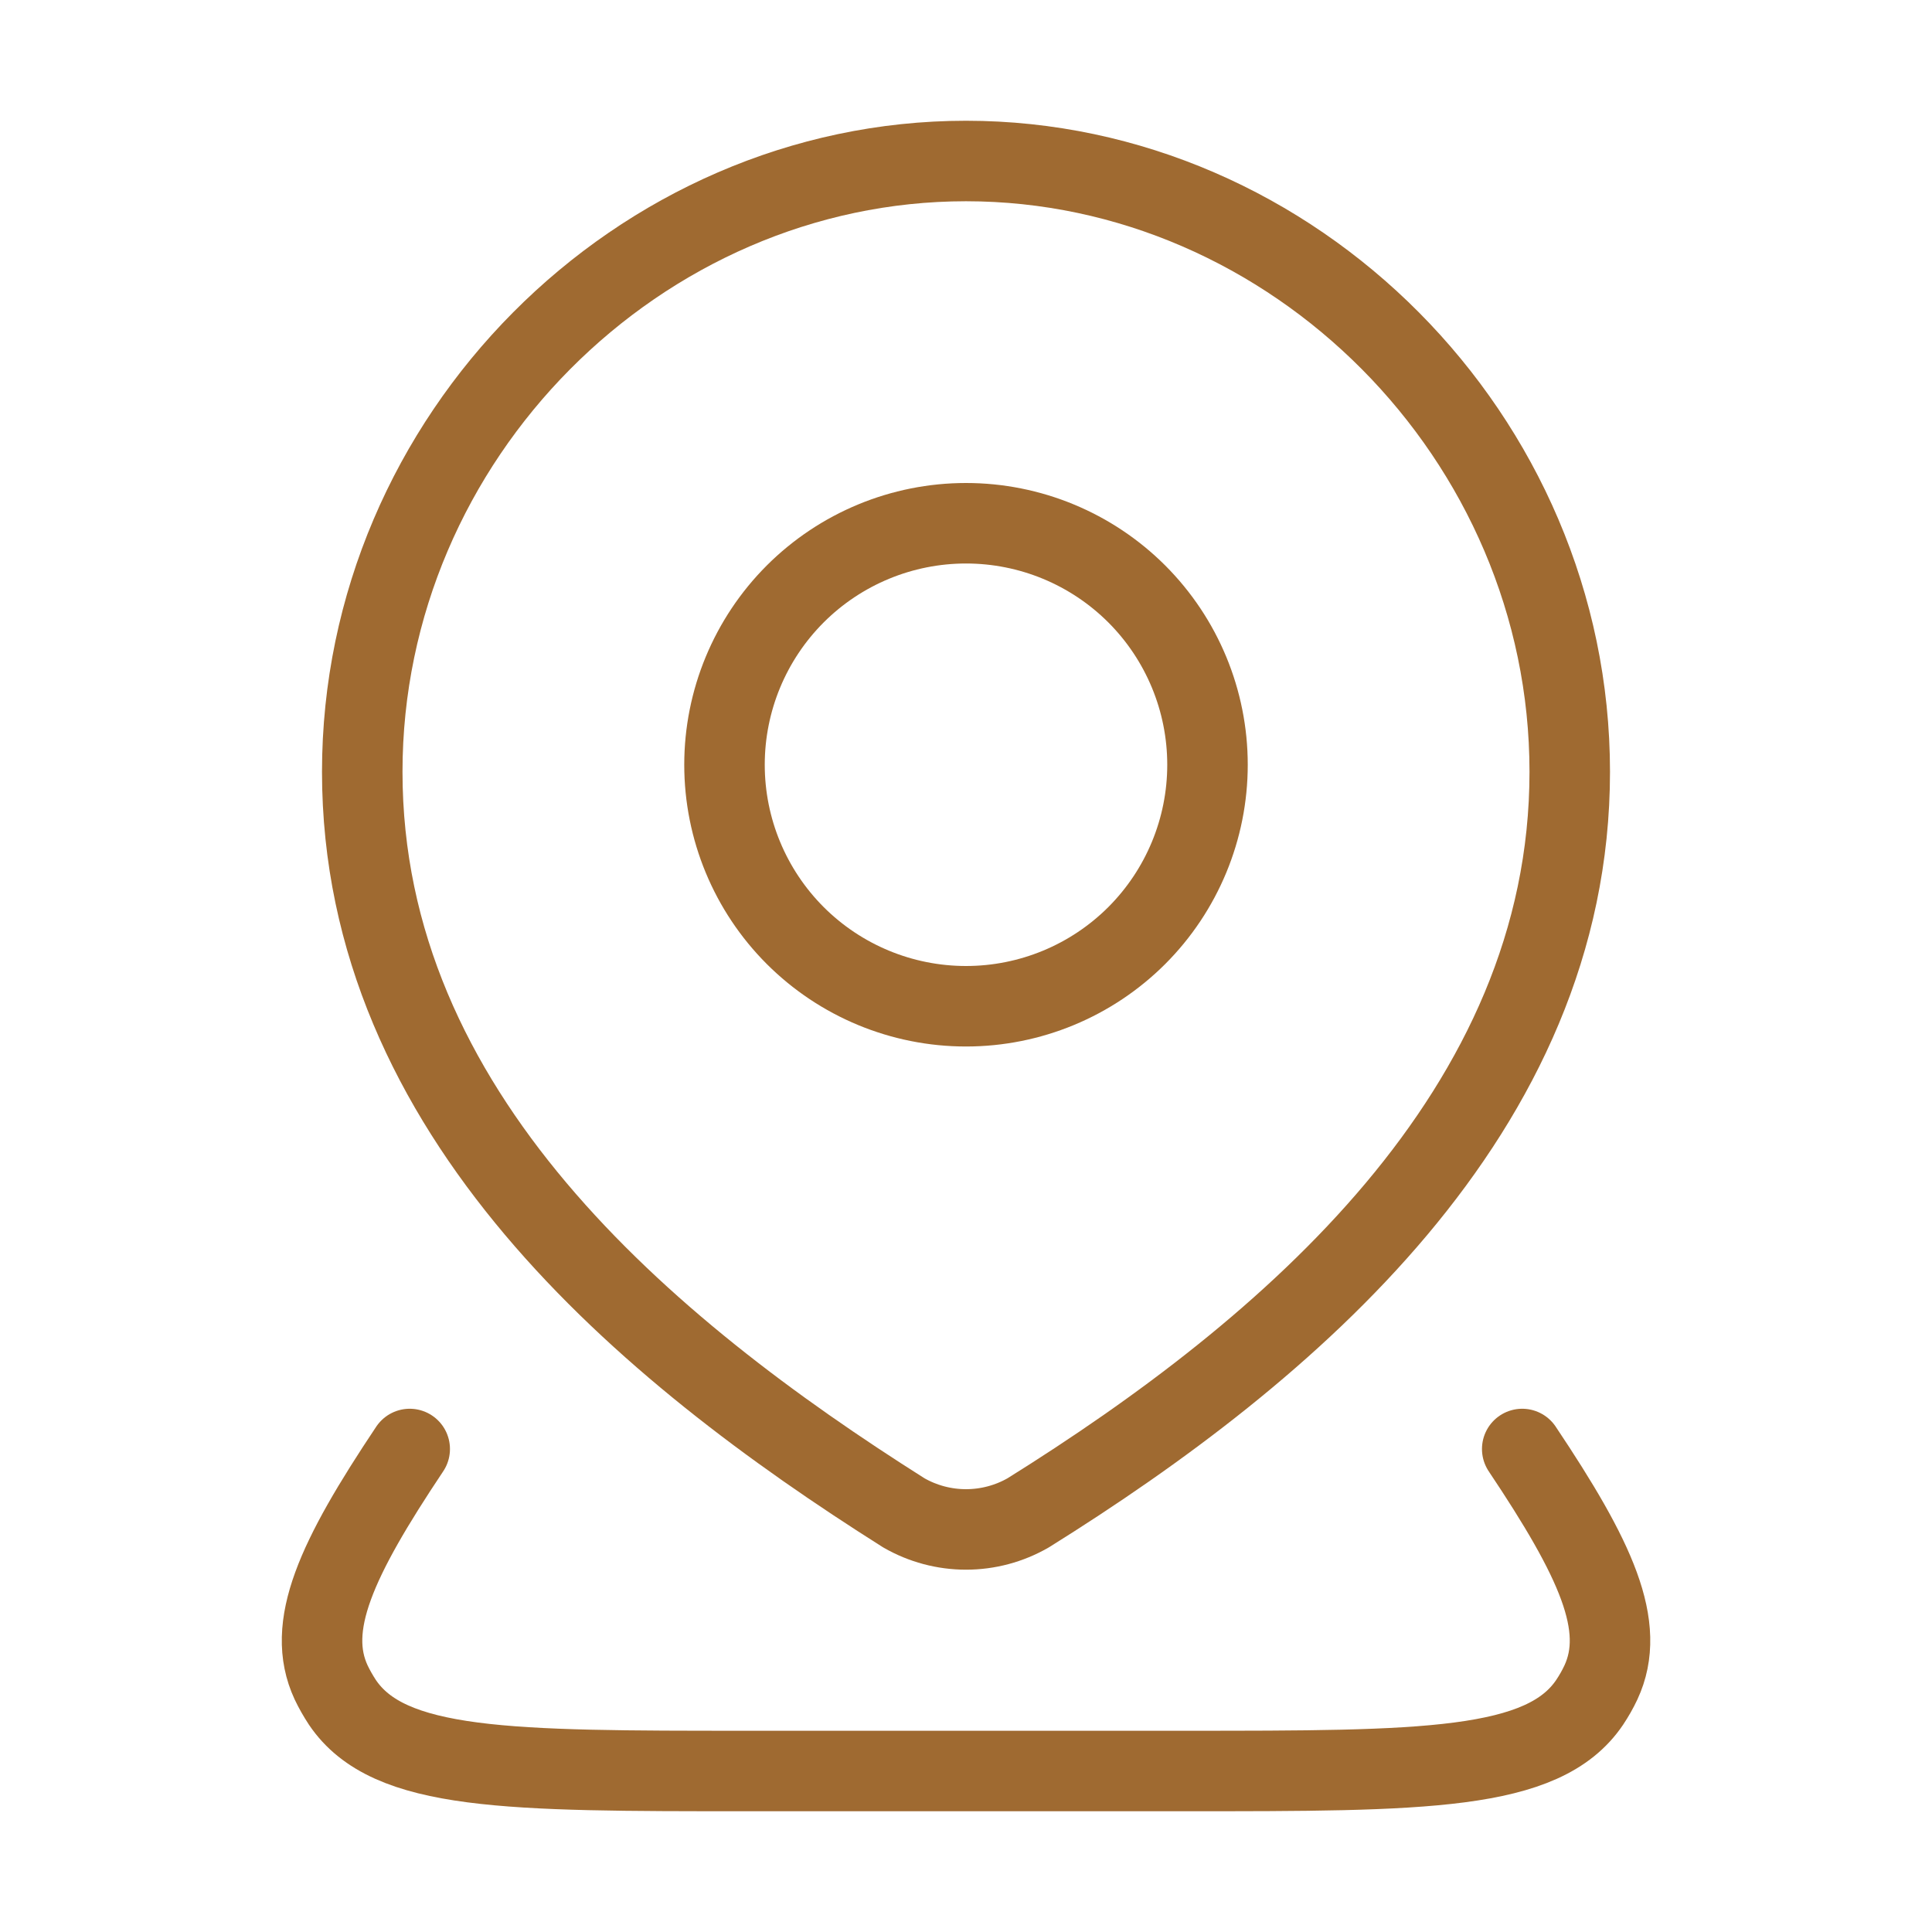 <svg xmlns="http://www.w3.org/2000/svg" width="30" height="30" viewBox="0 0 30 30" fill="none"><path d="M23.637 22.5C24.781 24.21 25.264 25.254 24.859 26.125C24.809 26.232 24.75 26.335 24.684 26.434C23.965 27.5 22.109 27.5 18.396 27.5H11.604C7.891 27.5 6.036 27.5 5.317 26.434C5.252 26.335 5.193 26.232 5.142 26.125C4.737 25.254 5.22 24.21 6.362 22.5M18.75 11.875C18.75 12.87 18.355 13.823 17.652 14.527C16.948 15.23 15.995 15.625 15 15.625C14.005 15.625 13.052 15.23 12.348 14.527C11.645 13.823 11.25 12.87 11.25 11.875C11.25 10.88 11.645 9.927 12.348 9.223C13.052 8.52 14.005 8.125 15 8.125C15.995 8.125 16.948 8.52 17.652 9.223C18.355 9.927 18.75 10.88 18.75 11.875Z" stroke="#9F6A31" stroke-width="1.25" stroke-linecap="round" stroke-linejoin="round"></path><path d="M15 2.5C20.074 2.5 24.375 6.785 24.375 11.984C24.375 17.265 20.004 20.971 15.966 23.491C15.672 23.66 15.339 23.749 15 23.749C14.661 23.749 14.328 23.66 14.034 23.491C10.004 20.946 5.625 17.284 5.625 11.984C5.625 6.785 9.926 2.5 15 2.5Z" stroke="#9F6A31" stroke-width="1.25" stroke-linecap="round" stroke-linejoin="round"></path></svg>